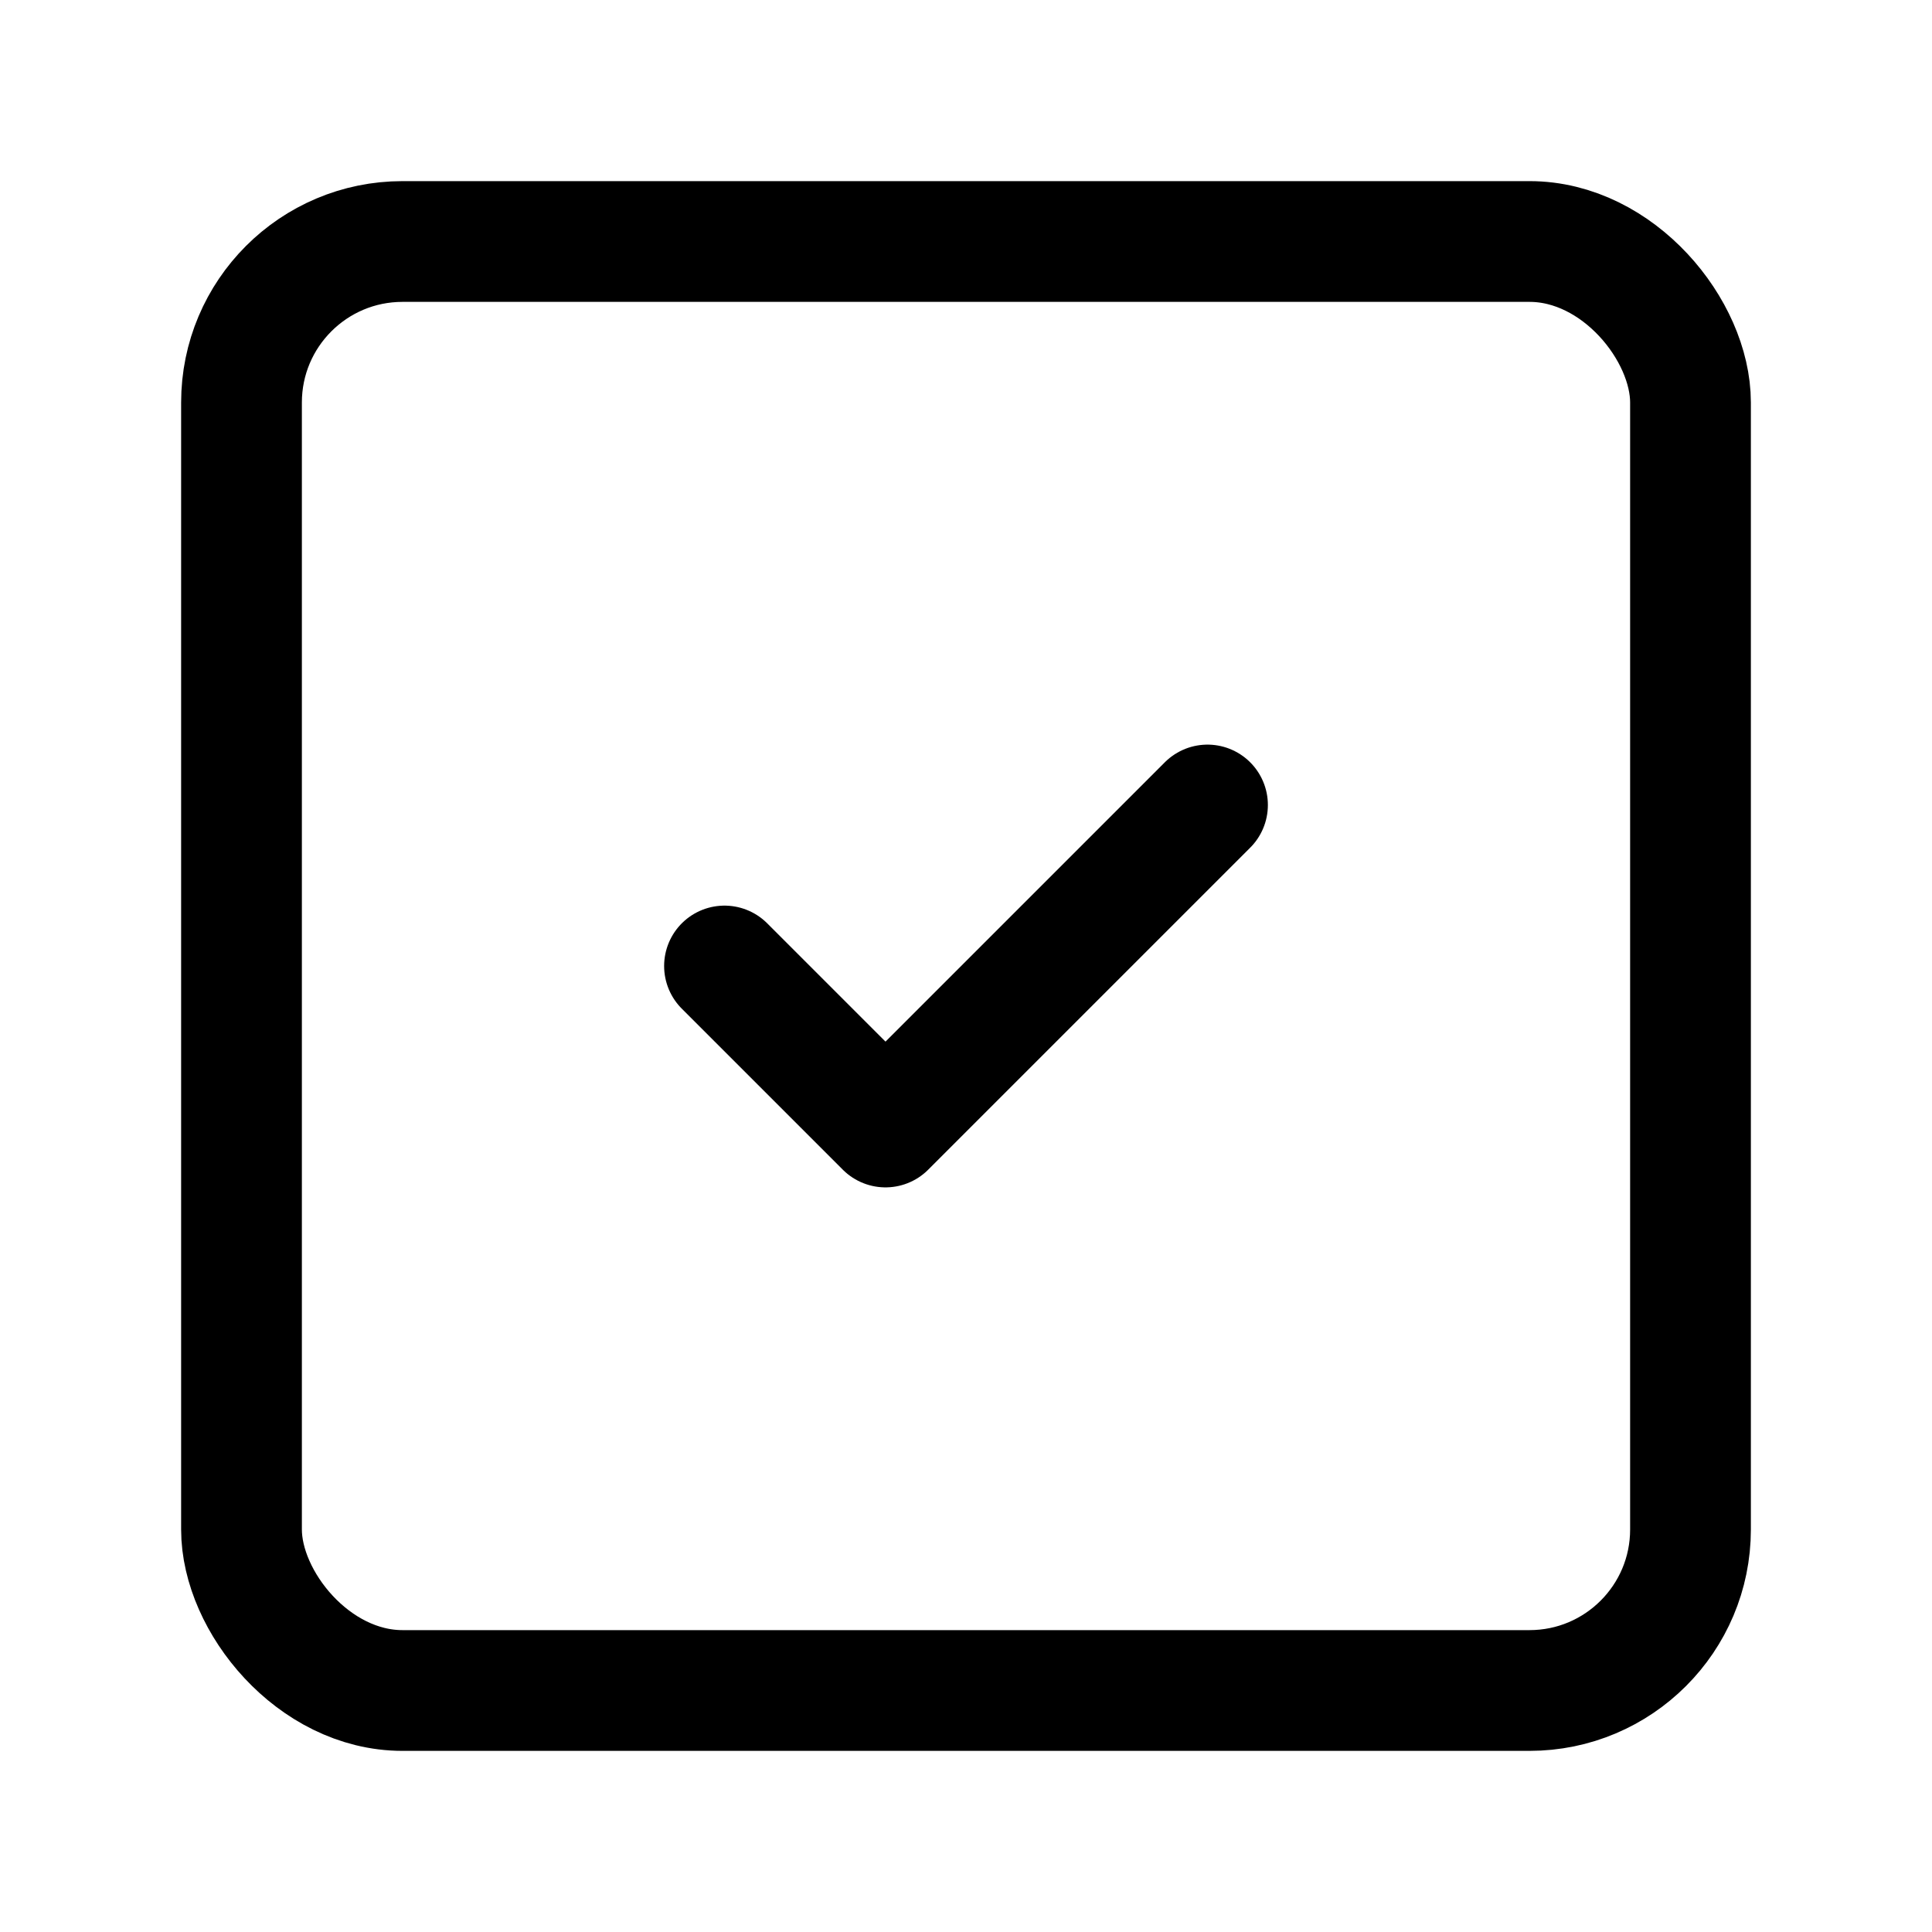 <svg xmlns="http://www.w3.org/2000/svg" width="24" height="24" fill="none" stroke="currentColor" stroke-linecap="round" stroke-linejoin="round" stroke-width="1.5" viewBox="0 0 24 24"><rect width="18" height="18" x="3" y="3" rx="2"/><path d="m9 12 2 2 4-4"/></svg>